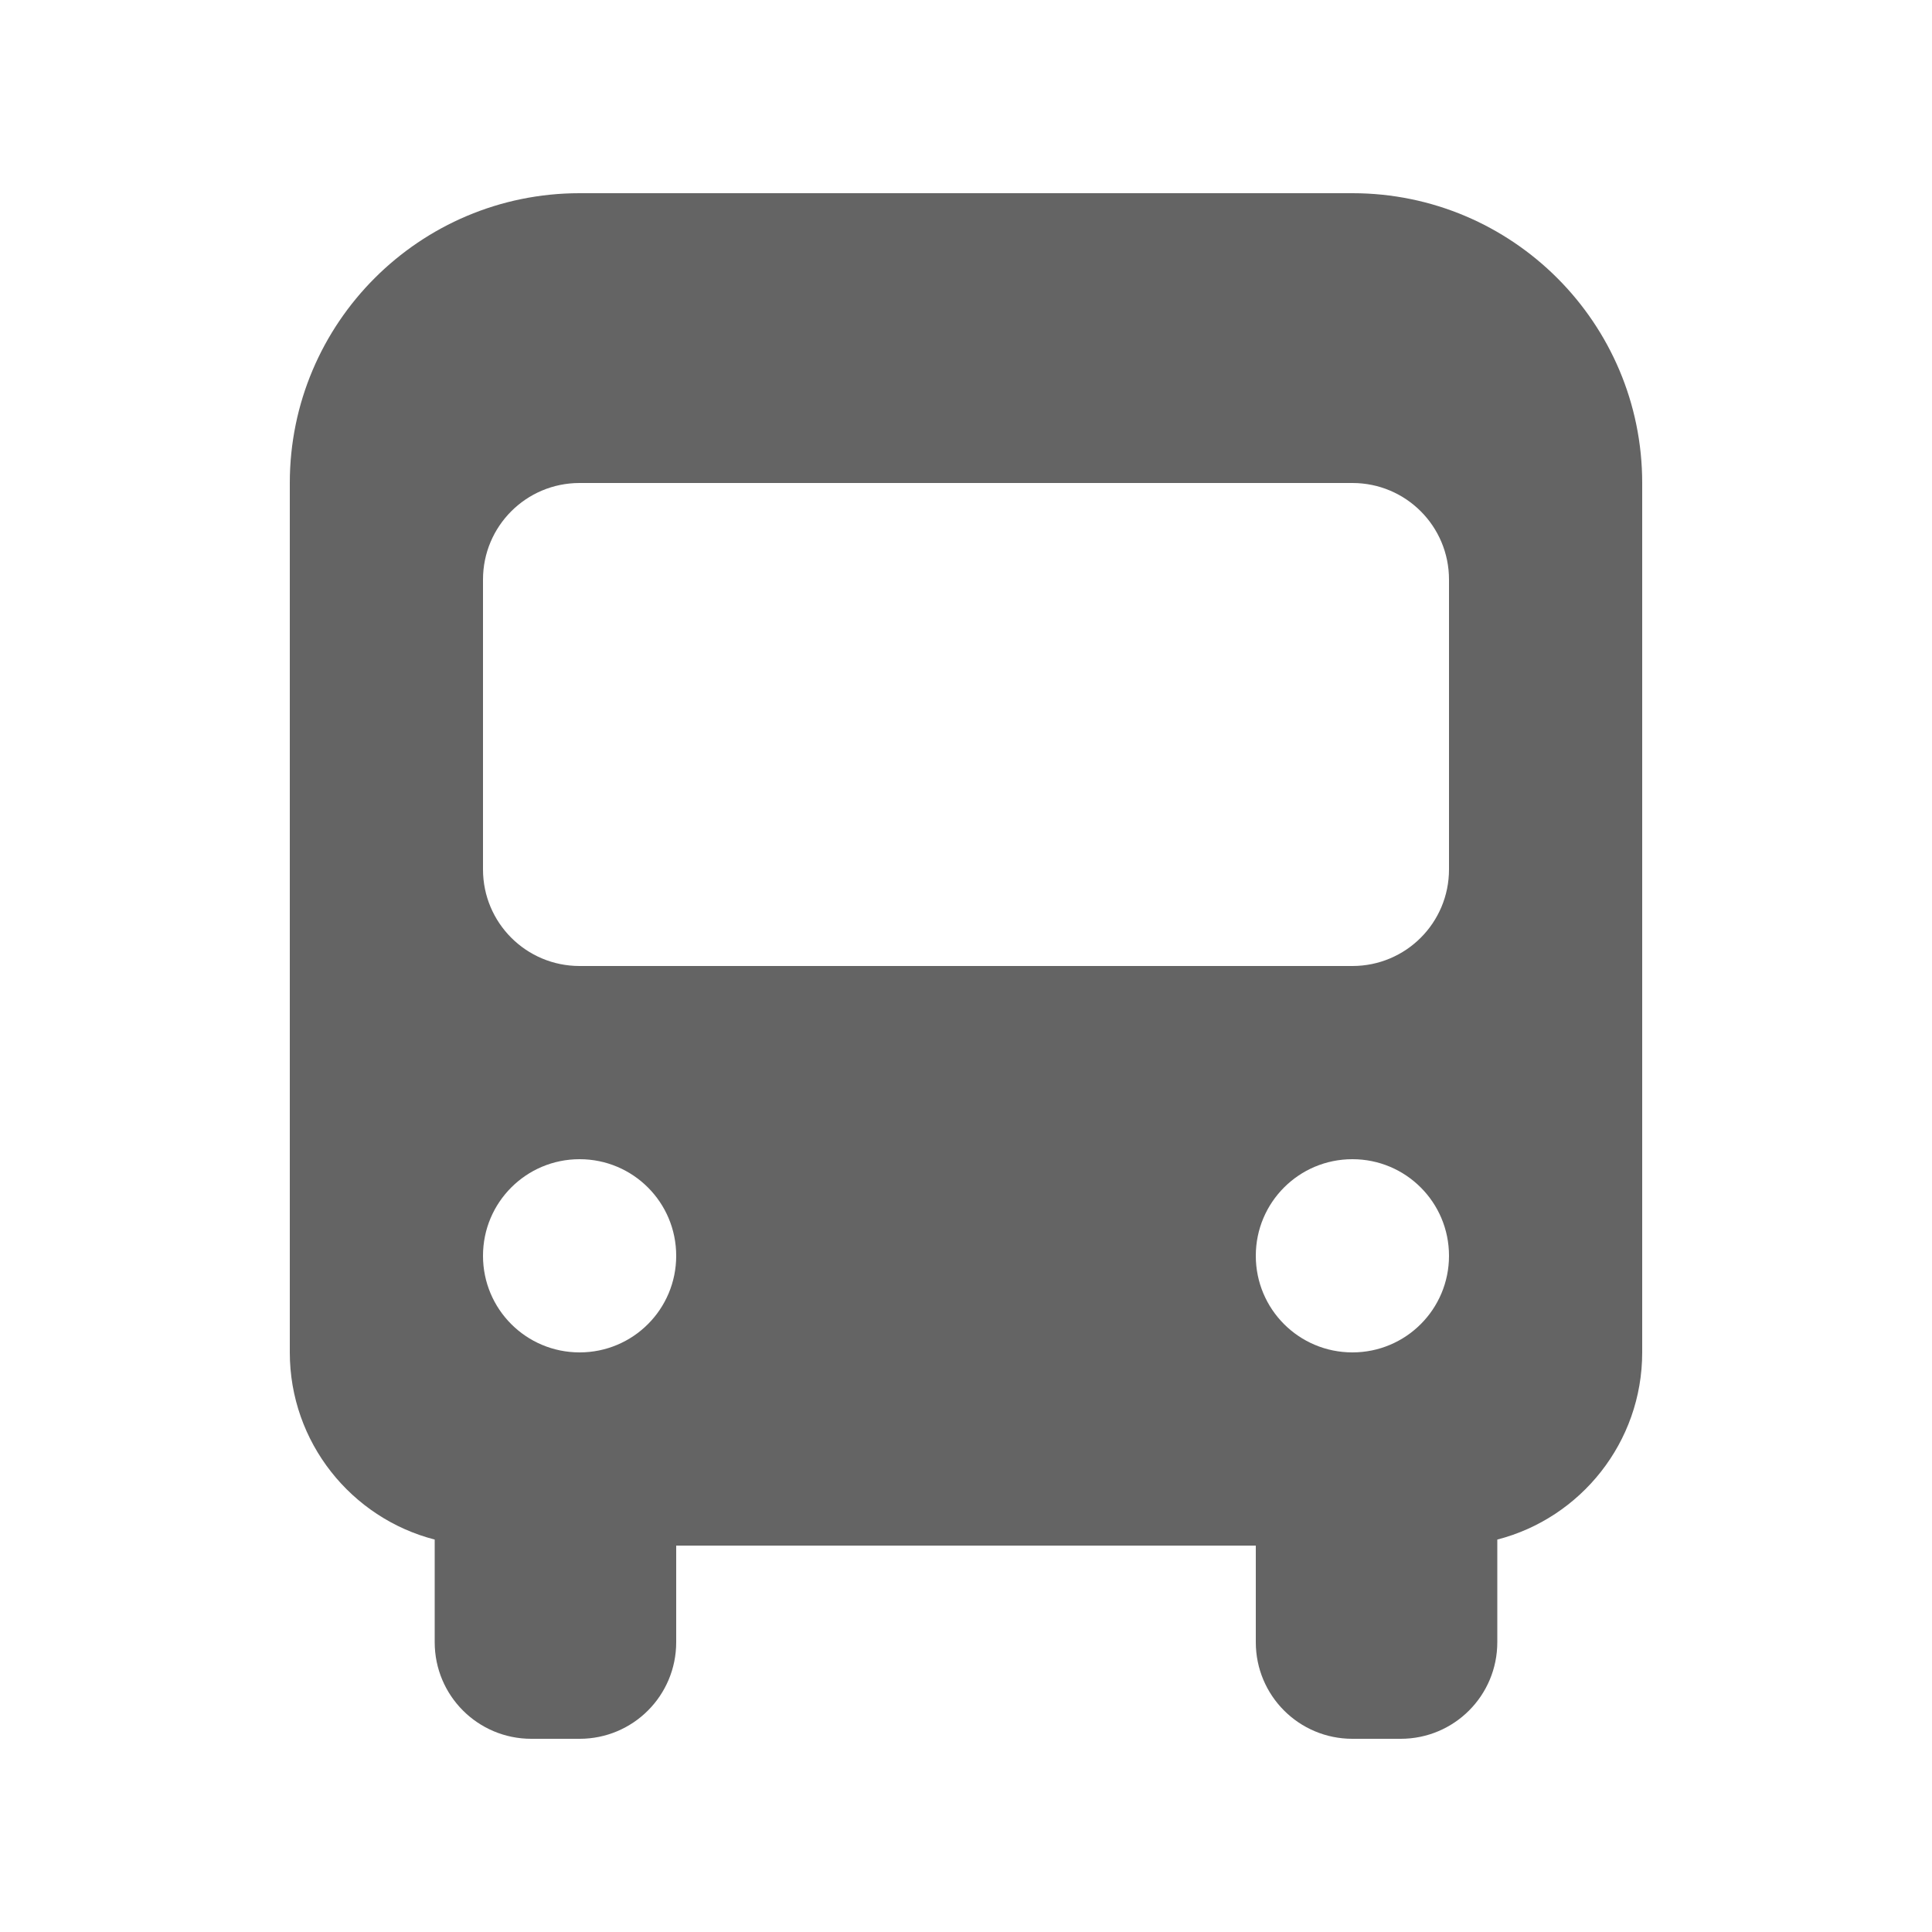 <svg xmlns="http://www.w3.org/2000/svg" viewBox="0 0 640 640"><!--!Font Awesome Free 7.0.1 by @fontawesome - https://fontawesome.com License - https://fontawesome.com/license/free Copyright 2025 Fonticons, Inc.--><path fill="#646464" d="M192 64C139 64 96 107 96 160L96 448C96 477.8 116.4 502.9 144 510L144 544C144 561.7 158.3 576 176 576L192 576C209.7 576 224 561.7 224 544L224 512L416 512L416 544C416 561.7 430.3 576 448 576L464 576C481.7 576 496 561.7 496 544L496 510C523.6 502.9 544 477.8 544 448L544 160C544 107 501 64 448 64L192 64zM160 192C160 174.3 174.3 160 192 160L448 160C465.7 160 480 174.3 480 192L480 288C480 305.7 465.7 320 448 320L192 320C174.3 320 160 305.7 160 288L160 192zM192 384C209.7 384 224 398.3 224 416C224 433.7 209.7 448 192 448C174.3 448 160 433.7 160 416C160 398.3 174.3 384 192 384zM448 384C465.7 384 480 398.3 480 416C480 433.7 465.7 448 448 448C430.3 448 416 433.7 416 416C416 398.3 430.3 384 448 384z"/></svg>
